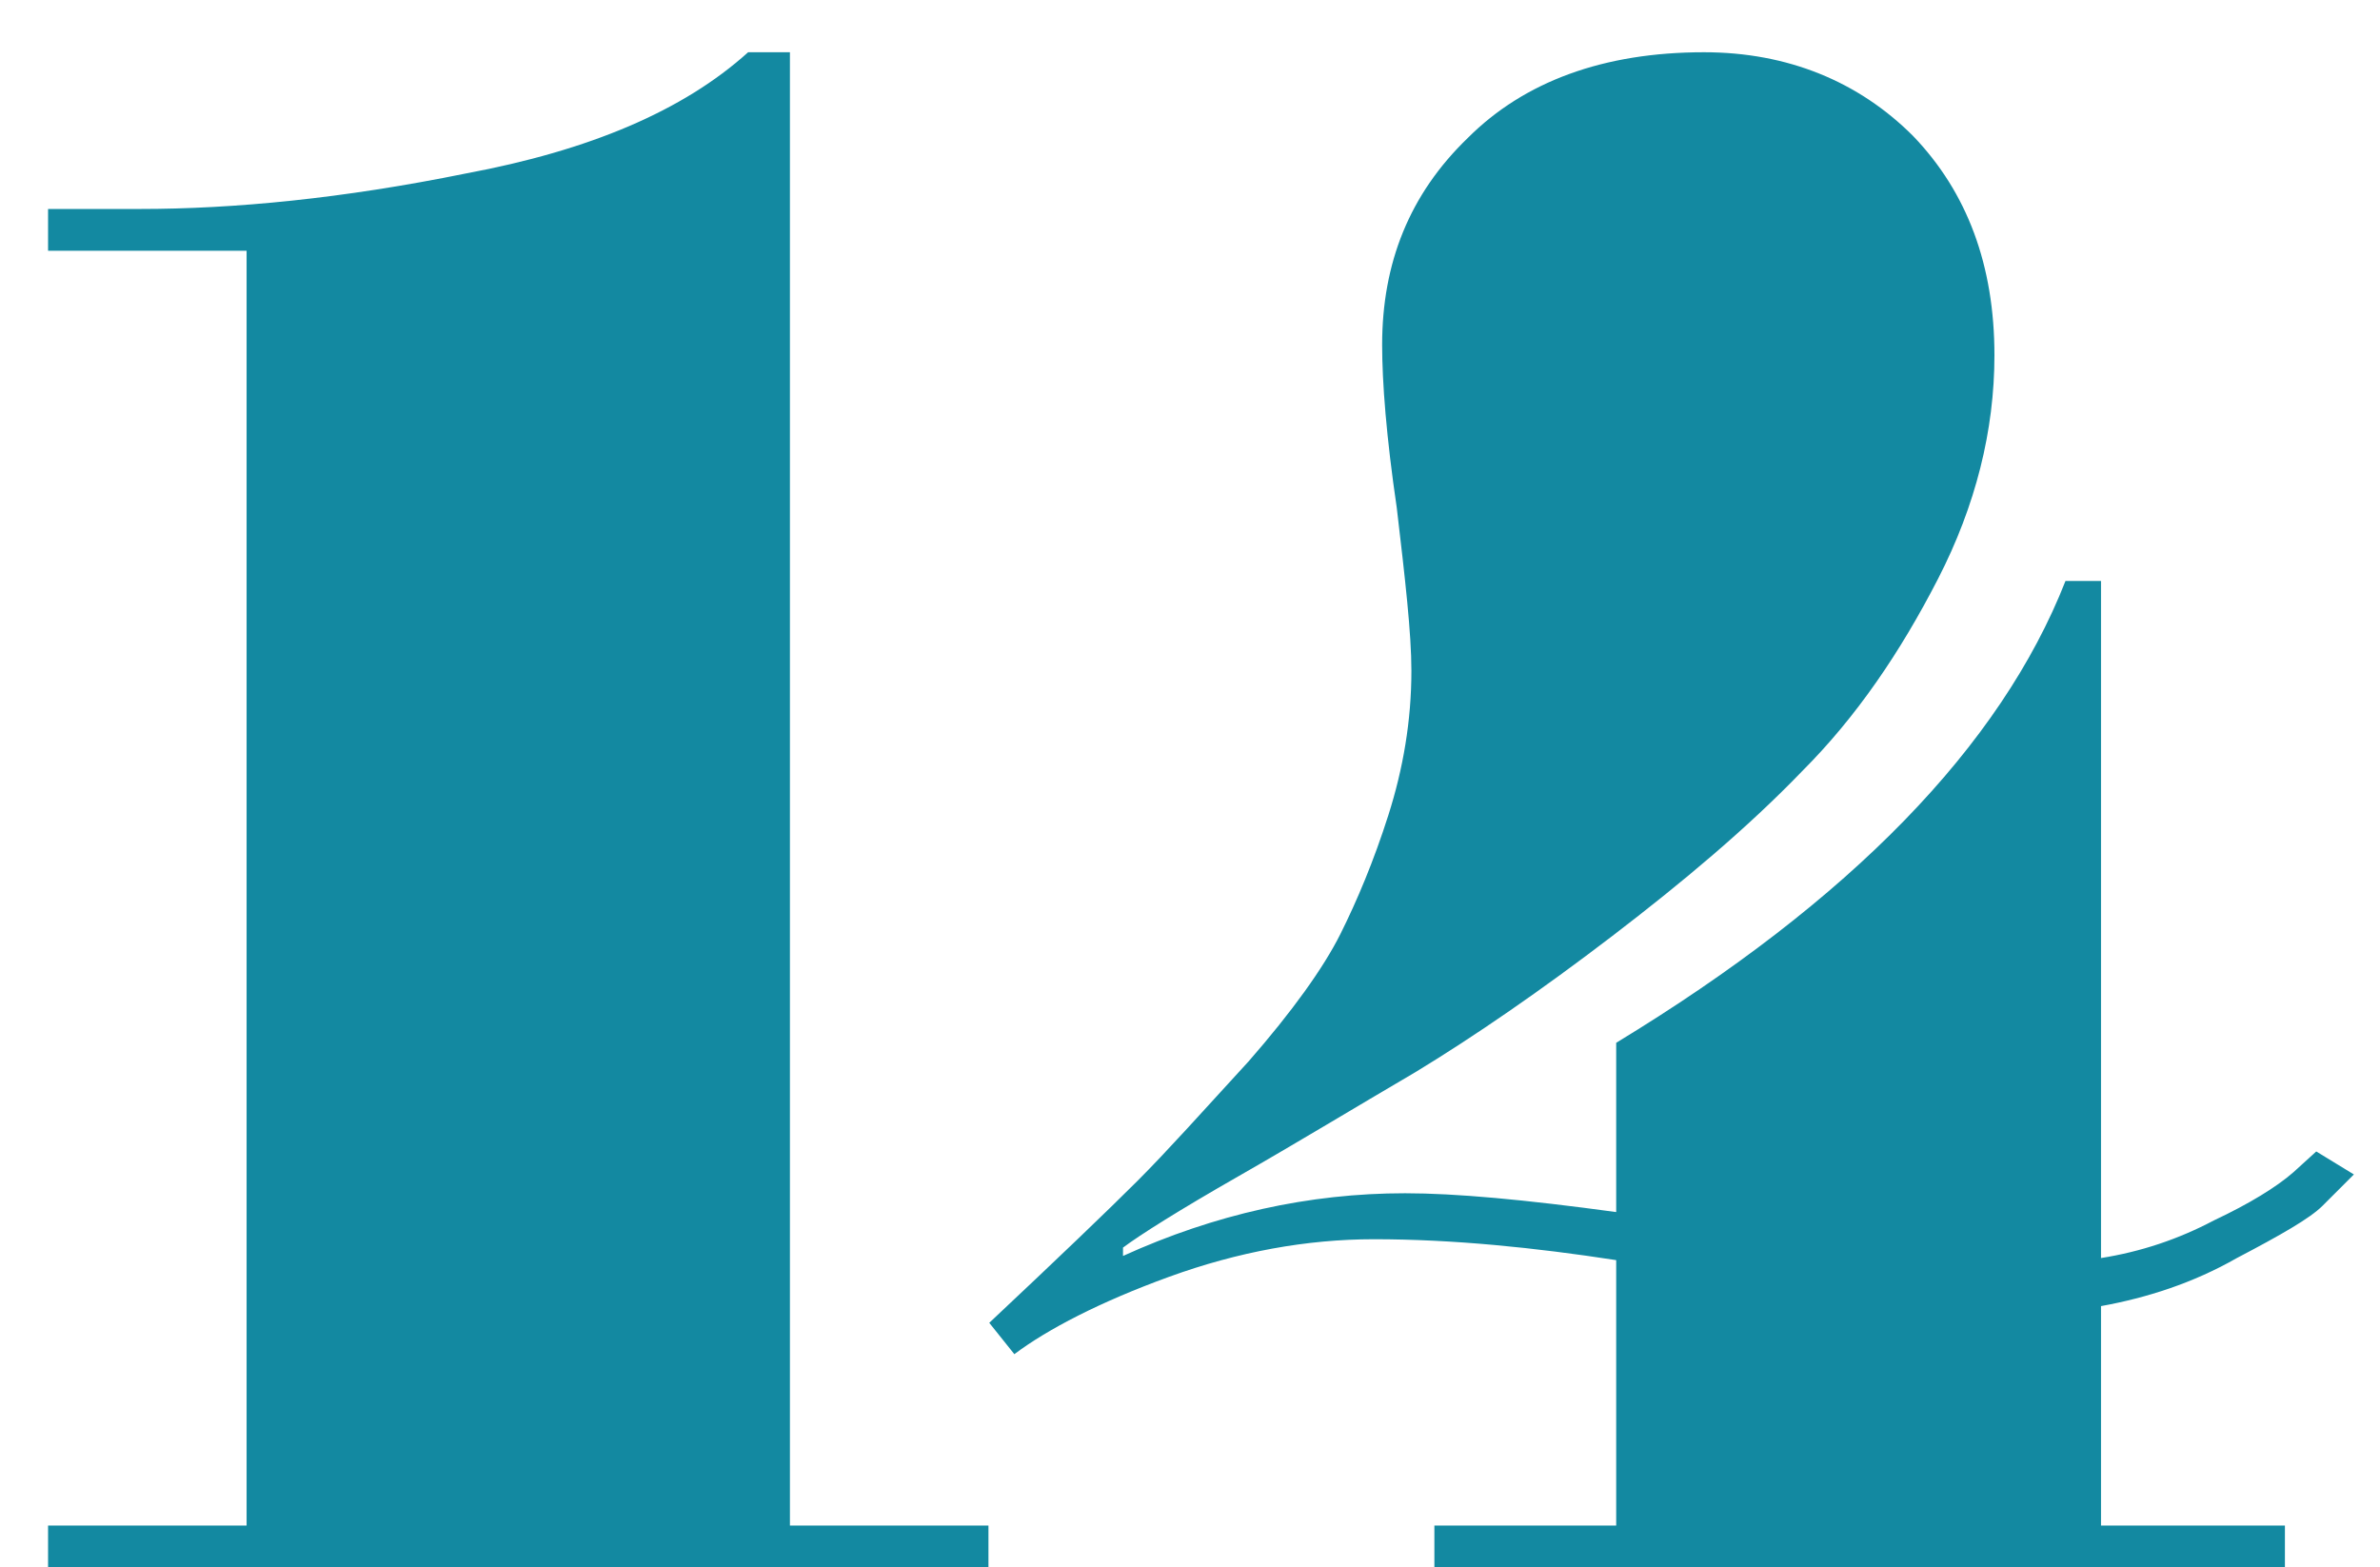 <?xml version="1.0" encoding="UTF-8"?> <svg xmlns="http://www.w3.org/2000/svg" width="41" height="27" viewBox="0 0 41 27" fill="none"> <path d="M17.028 26.28H13.608V0.9H12.888C11.772 1.908 10.152 2.592 8.028 2.988C5.904 3.42 4.032 3.6 2.412 3.6H0.828V4.32H4.248V26.28H0.828V27H17.028V26.28ZM36.194 26.28V22.5C36.986 22.356 37.778 22.104 38.534 21.672C39.29 21.276 39.794 20.988 40.01 20.772C40.226 20.556 40.406 20.376 40.55 20.232L39.902 19.836L39.506 20.196C39.218 20.448 38.75 20.736 38.138 21.024C37.526 21.348 36.878 21.564 36.194 21.672V10.008H35.582C34.466 12.852 31.874 15.516 27.842 17.964V20.88C26.258 20.664 25.07 20.556 24.206 20.556C22.55 20.556 20.93 20.916 19.346 21.636V21.492C19.634 21.276 20.318 20.844 21.326 20.268C22.334 19.692 23.342 19.08 24.386 18.468C25.394 17.856 26.546 17.064 27.77 16.128C28.994 15.192 30.11 14.256 31.046 13.284C31.982 12.348 32.738 11.232 33.386 9.972C34.034 8.712 34.358 7.416 34.358 6.12C34.358 4.572 33.89 3.312 32.954 2.34C32.018 1.404 30.794 0.9 29.354 0.9C27.626 0.9 26.258 1.404 25.286 2.376C24.278 3.348 23.81 4.536 23.81 5.94C23.81 6.588 23.882 7.524 24.062 8.748C24.206 9.972 24.314 10.908 24.314 11.556C24.314 12.42 24.17 13.248 23.918 14.04C23.666 14.832 23.378 15.516 23.09 16.092C22.802 16.668 22.262 17.424 21.506 18.288C20.714 19.152 20.102 19.836 19.598 20.34C19.094 20.844 18.23 21.672 17.042 22.788L17.474 23.328C18.05 22.896 18.95 22.428 20.138 21.996C21.326 21.564 22.514 21.348 23.666 21.348C25.034 21.348 26.438 21.492 27.842 21.708V26.28H24.71V27H39.362V26.28H36.194Z" fill="#1389A1"></path> </svg> 